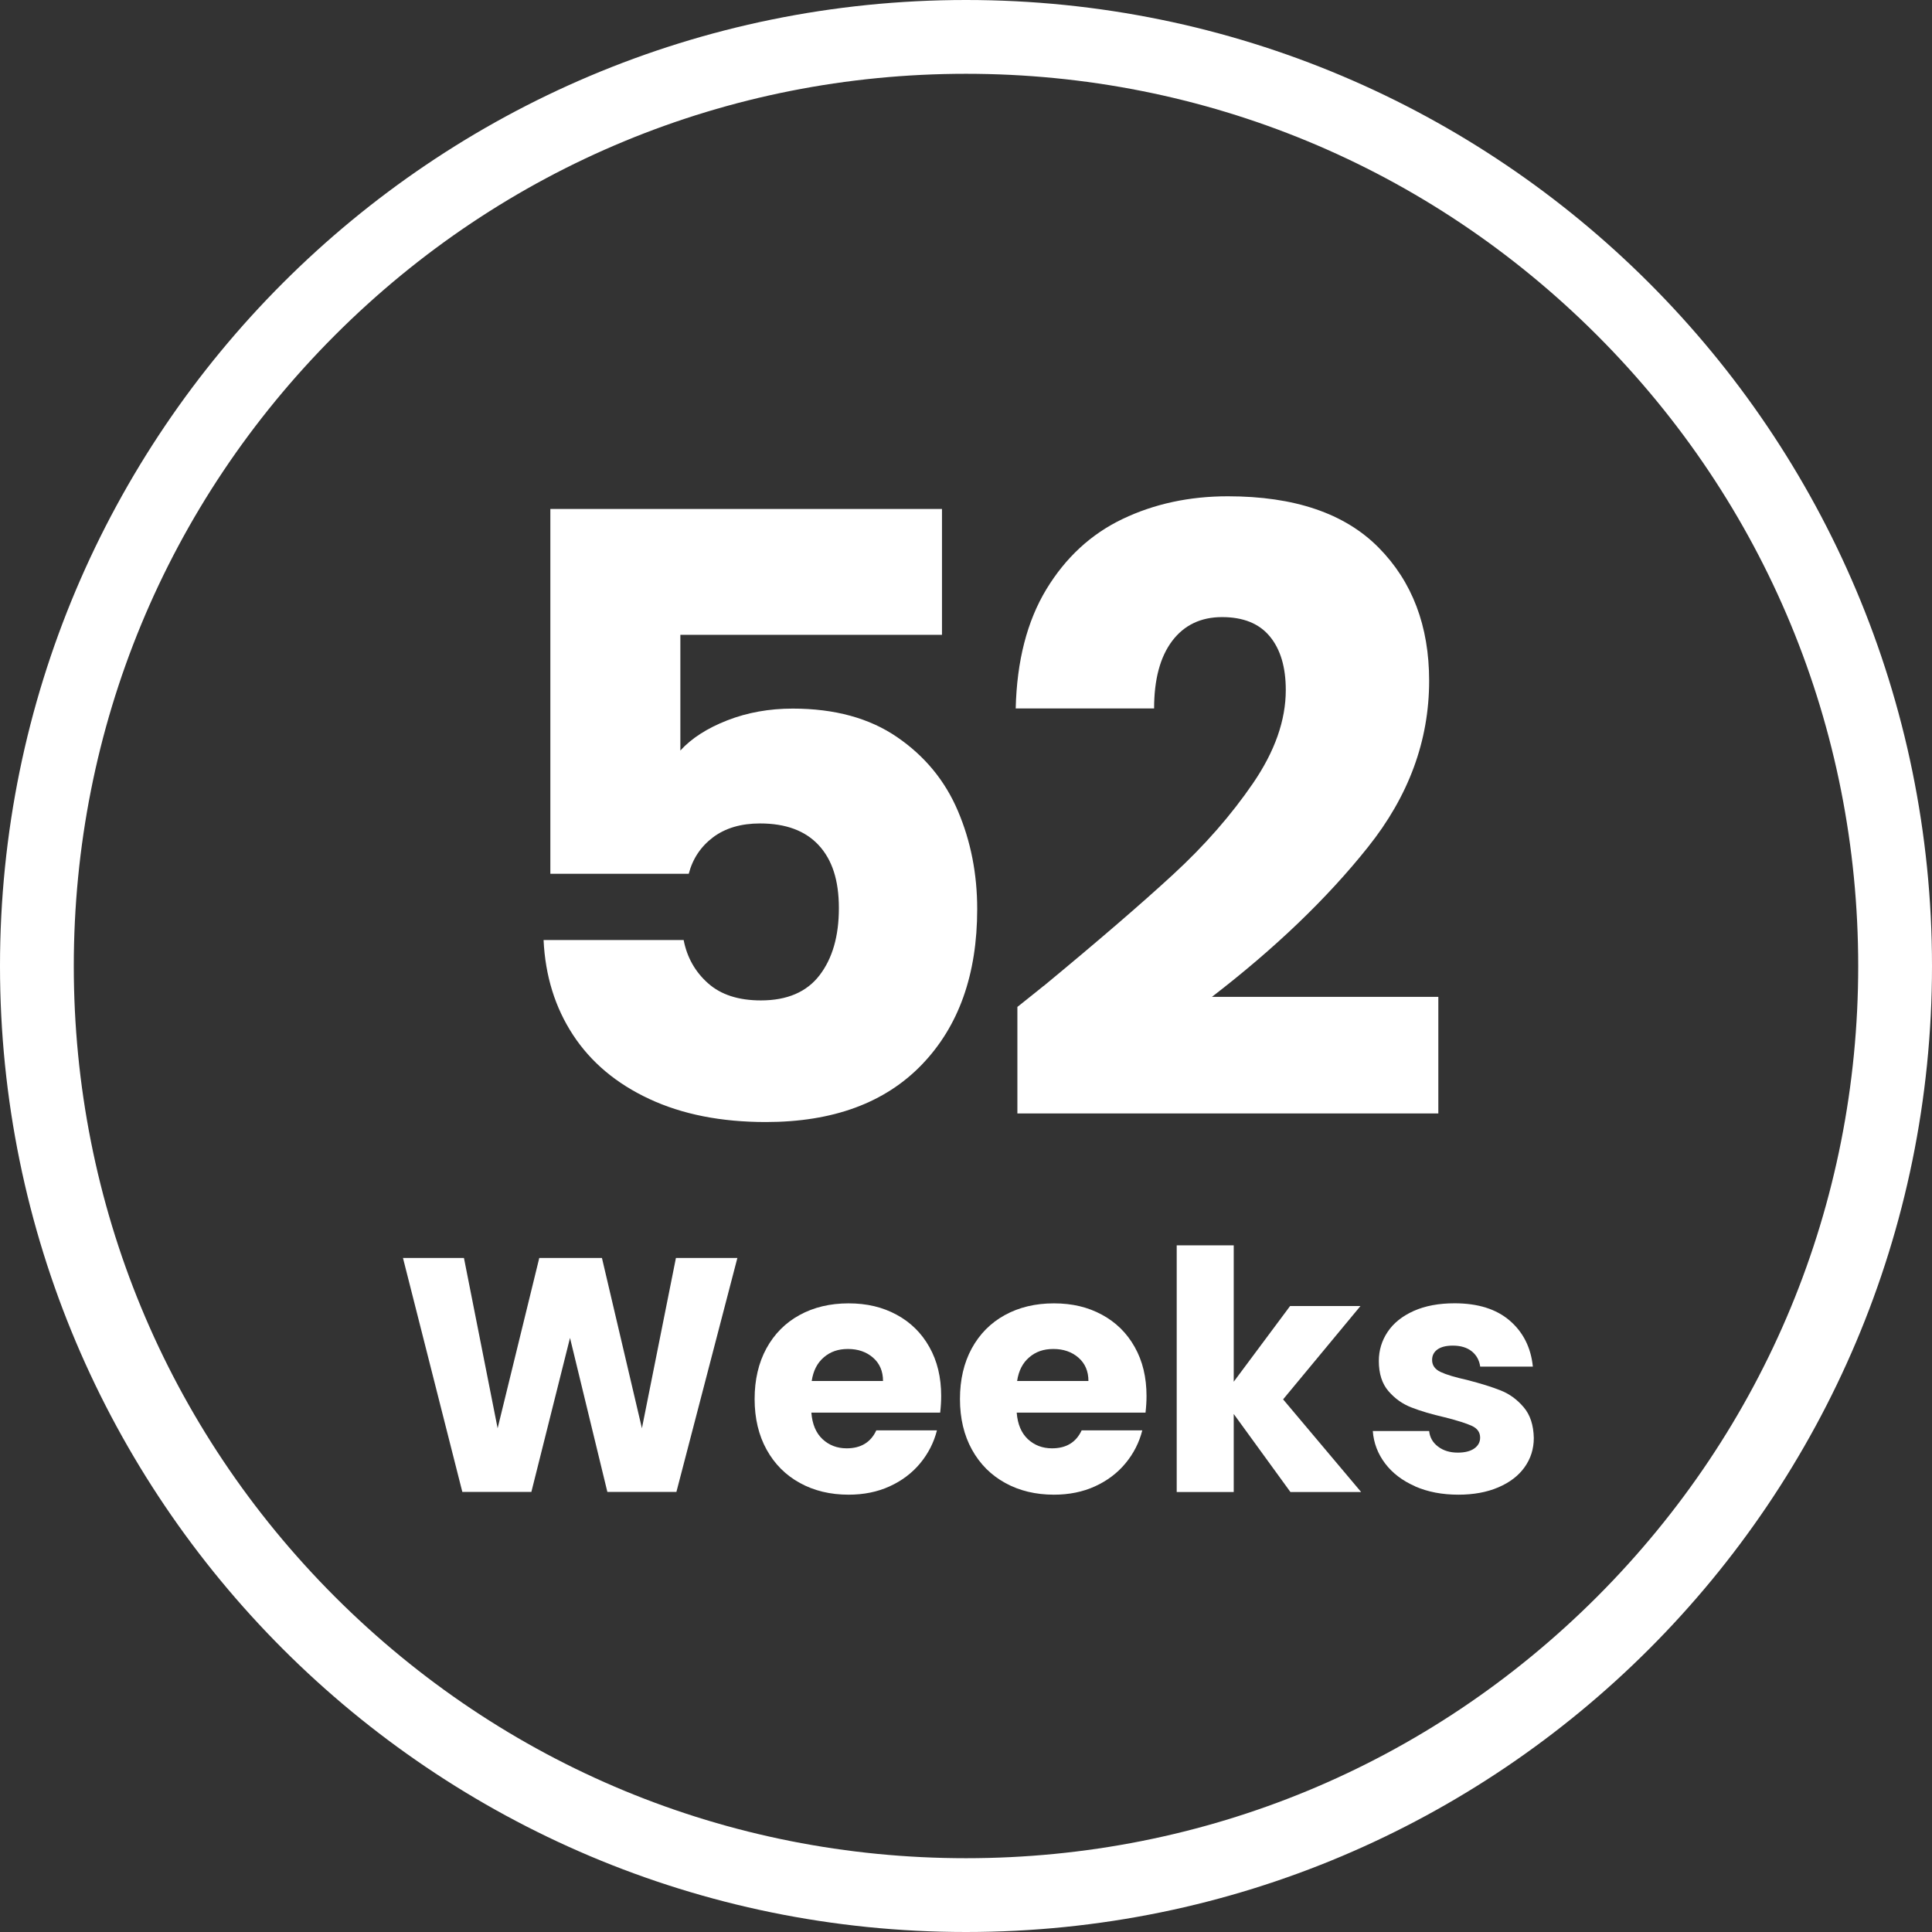 <?xml version="1.0" encoding="UTF-8"?><svg id="Layer_1" xmlns="http://www.w3.org/2000/svg" width="4in" height="4in" viewBox="0 0 288 288"><rect x="0" y="0" width="288" height="288" fill="#333333" stroke="none"/><defs><style>.cls-1{fill:#fff;stroke-width:0px;}</style></defs><path class="cls-1" d="M144,11c35.53,0,68.92,13.83,94.05,38.95,25.12,25.12,38.95,58.52,38.95,94.05s-13.83,68.92-38.95,94.05c-25.12,25.12-58.52,38.95-94.05,38.95s-68.92-13.83-94.05-38.95c-25.12-25.12-38.95-58.52-38.95-94.05s13.83-68.92,38.95-94.05c25.12-25.12,58.52-38.95,94.05-38.95M144,0C64.47,0,0,64.47,0,144s64.47,144,144,144,144-64.47,144-144S223.53,0,144,0h0Z"/><path class="cls-1" d="M140.42,94.63h-39v17.25c1.67-1.83,4-3.33,7-4.5,3-1.17,6.25-1.75,9.75-1.75,6.25,0,11.44,1.42,15.56,4.25,4.13,2.83,7.15,6.5,9.06,11,1.92,4.5,2.88,9.38,2.88,14.63,0,9.75-2.75,17.48-8.25,23.19-5.5,5.71-13.25,8.56-23.25,8.56-6.67,0-12.46-1.14-17.38-3.44-4.92-2.29-8.71-5.48-11.38-9.56-2.67-4.08-4.13-8.79-4.38-14.13h20.88c.5,2.58,1.71,4.73,3.63,6.44,1.92,1.71,4.54,2.56,7.88,2.56,3.92,0,6.83-1.25,8.75-3.75,1.92-2.5,2.88-5.83,2.88-10s-1-7.21-3-9.38c-2-2.17-4.92-3.25-8.75-3.25-2.83,0-5.17.69-7,2.06-1.83,1.38-3.04,3.19-3.63,5.44h-20.63v-54.38h58.38v18.75Z"/><path class="cls-1" d="M155.54,147.01c8.17-6.75,14.6-12.29,19.31-16.63,4.71-4.33,8.69-8.88,11.94-13.63,3.25-4.75,4.88-9.38,4.88-13.88,0-3.42-.79-6.08-2.38-8-1.58-1.92-3.96-2.88-7.12-2.88s-5.65,1.19-7.44,3.56c-1.79,2.38-2.69,5.73-2.69,10.06h-20.63c.17-7.08,1.69-13,4.56-17.75,2.88-4.75,6.67-8.25,11.38-10.5,4.71-2.25,9.94-3.38,15.69-3.38,9.92,0,17.4,2.54,22.44,7.62,5.04,5.08,7.56,11.71,7.56,19.88,0,8.92-3.04,17.19-9.13,24.81-6.08,7.63-13.83,15.06-23.25,22.31h33.75v17.38h-62.75v-15.88c2.83-2.25,4.12-3.29,3.88-3.12Z"/><path class="cls-1" d="M109.92,187.52l-9.09,34.88h-10.29l-5.57-22.96-5.76,22.96h-10.29l-8.85-34.88h9.09l5.02,25.39,6.21-25.39h9.34l5.96,25.39,5.07-25.39h9.14Z"/><path class="cls-1" d="M140.18,210.58h-19.23c.13,1.72.69,3.04,1.66,3.95.98.91,2.18,1.37,3.6,1.37,2.12,0,3.59-.89,4.42-2.68h9.04c-.46,1.82-1.3,3.46-2.51,4.92-1.21,1.46-2.73,2.6-4.55,3.43-1.82.83-3.86,1.24-6.11,1.24-2.72,0-5.14-.58-7.25-1.74-2.12-1.16-3.78-2.82-4.97-4.97-1.19-2.15-1.79-4.67-1.79-7.55s.59-5.4,1.76-7.55c1.18-2.15,2.82-3.81,4.94-4.97,2.12-1.16,4.55-1.74,7.3-1.74s5.07.56,7.16,1.69c2.09,1.13,3.72,2.73,4.89,4.82,1.18,2.09,1.76,4.52,1.76,7.3,0,.79-.05,1.62-.15,2.48ZM131.63,205.86c0-1.46-.5-2.62-1.49-3.48-.99-.86-2.24-1.29-3.73-1.29s-2.63.41-3.6,1.24c-.98.83-1.58,2-1.81,3.53h10.63Z"/><path class="cls-1" d="M170.79,210.58h-19.23c.13,1.72.69,3.04,1.66,3.95.98.91,2.18,1.37,3.6,1.37,2.12,0,3.59-.89,4.42-2.68h9.04c-.46,1.82-1.3,3.46-2.51,4.92-1.21,1.46-2.73,2.6-4.55,3.43-1.82.83-3.86,1.24-6.11,1.24-2.72,0-5.14-.58-7.25-1.74-2.12-1.16-3.78-2.82-4.97-4.97-1.19-2.15-1.79-4.67-1.79-7.55s.59-5.4,1.76-7.55c1.18-2.15,2.82-3.81,4.94-4.97,2.12-1.16,4.55-1.74,7.3-1.74s5.07.56,7.16,1.69c2.09,1.13,3.72,2.73,4.89,4.82,1.18,2.09,1.76,4.52,1.76,7.3,0,.79-.05,1.62-.15,2.48ZM162.25,205.86c0-1.46-.5-2.62-1.49-3.48-.99-.86-2.24-1.29-3.73-1.29s-2.63.41-3.6,1.24c-.98.83-1.58,2-1.81,3.53h10.63Z"/><path class="cls-1" d="M192.36,222.41l-8.45-11.63v11.63h-8.5v-36.77h8.5v20.33l8.4-11.28h10.49l-11.53,13.91,11.63,13.81h-10.54Z"/><path class="cls-1" d="M210.95,221.56c-1.89-.83-3.38-1.96-4.47-3.4-1.09-1.44-1.71-3.06-1.84-4.84h8.4c.1.96.55,1.74,1.34,2.33.79.6,1.77.89,2.93.89,1.06,0,1.88-.21,2.46-.62.58-.41.87-.95.87-1.61,0-.8-.41-1.38-1.24-1.76-.83-.38-2.17-.8-4.02-1.27-1.99-.46-3.65-.95-4.97-1.47-1.33-.51-2.47-1.32-3.43-2.43-.96-1.11-1.44-2.61-1.44-4.5,0-1.59.44-3.04,1.32-4.35.88-1.31,2.17-2.34,3.88-3.11,1.71-.76,3.73-1.14,6.09-1.14,3.48,0,6.22.86,8.22,2.58,2,1.72,3.16,4.01,3.45,6.86h-7.85c-.13-.96-.56-1.72-1.27-2.29-.71-.56-1.65-.84-2.81-.84-.99,0-1.76.19-2.29.57-.53.38-.8.9-.8,1.57,0,.79.42,1.39,1.27,1.79s2.16.79,3.95,1.19c2.05.53,3.73,1.05,5.02,1.57,1.29.51,2.43,1.34,3.4,2.48.98,1.14,1.48,2.68,1.52,4.6,0,1.62-.46,3.07-1.37,4.35-.91,1.28-2.22,2.28-3.93,3.01-1.71.73-3.69,1.09-5.94,1.09-2.42,0-4.57-.41-6.46-1.24Z"/></svg>